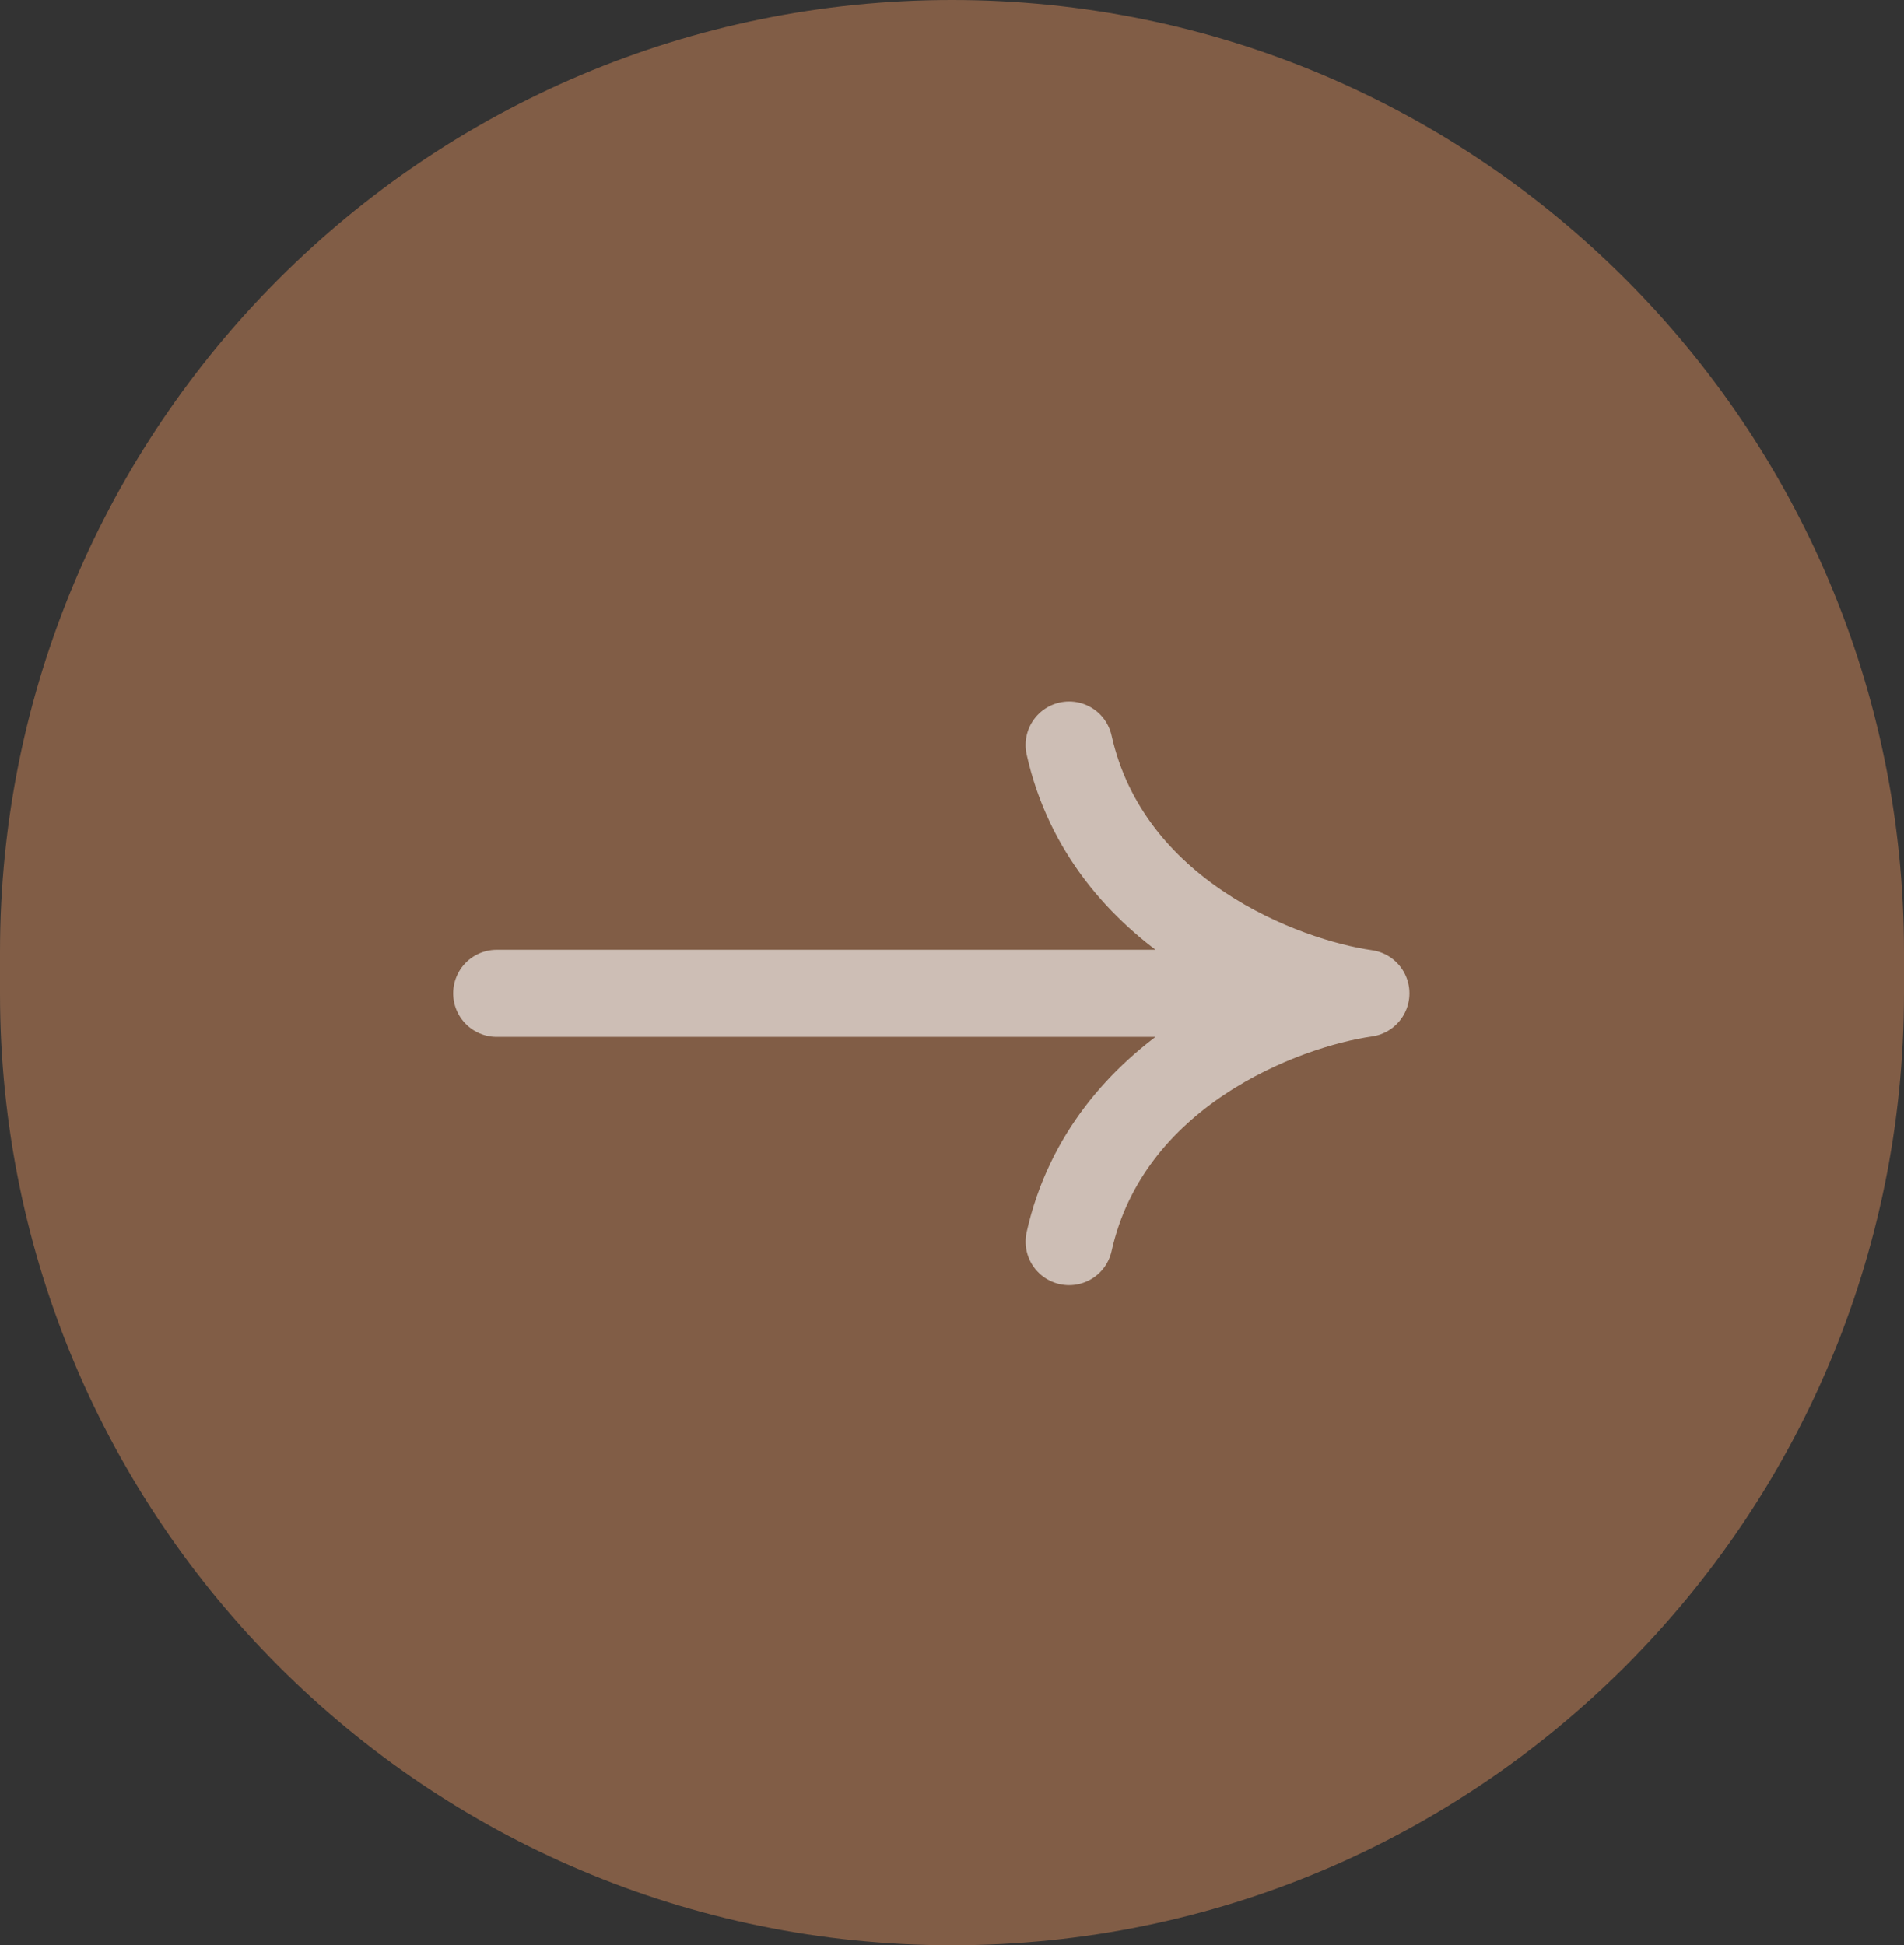 <?xml version="1.0" encoding="UTF-8"?> <svg xmlns="http://www.w3.org/2000/svg" width="46" height="47" viewBox="0 0 46 47" fill="none"><rect x="0" y="0" width="46" height="47" fill="#333333" stroke="none"/> <g clip-path="url(#clip0_83_19)"> <path d="M46 24C46 36.703 35.703 47 23 47C10.297 47 0 36.703 0 24L0 23C0 10.297 10.297 0 23 0C35.703 0 46 10.297 46 23V24Z" fill="#815D46"></path> <path opacity="0.6" d="M12 24C20.201 24 24.799 24 33 24M33 24C30.994 24.286 26.751 25.886 25.829 30M33 24C30.994 23.714 26.751 22.114 25.829 18" stroke="white" stroke-width="2.103" stroke-linecap="round" stroke-linejoin="round"></path> </g> <defs> <clipPath id="clip0_83_19"> <rect width="46" height="47" fill="white" transform="matrix(-1 0 0 1 46 0)"></rect> </clipPath> </defs> </svg> 